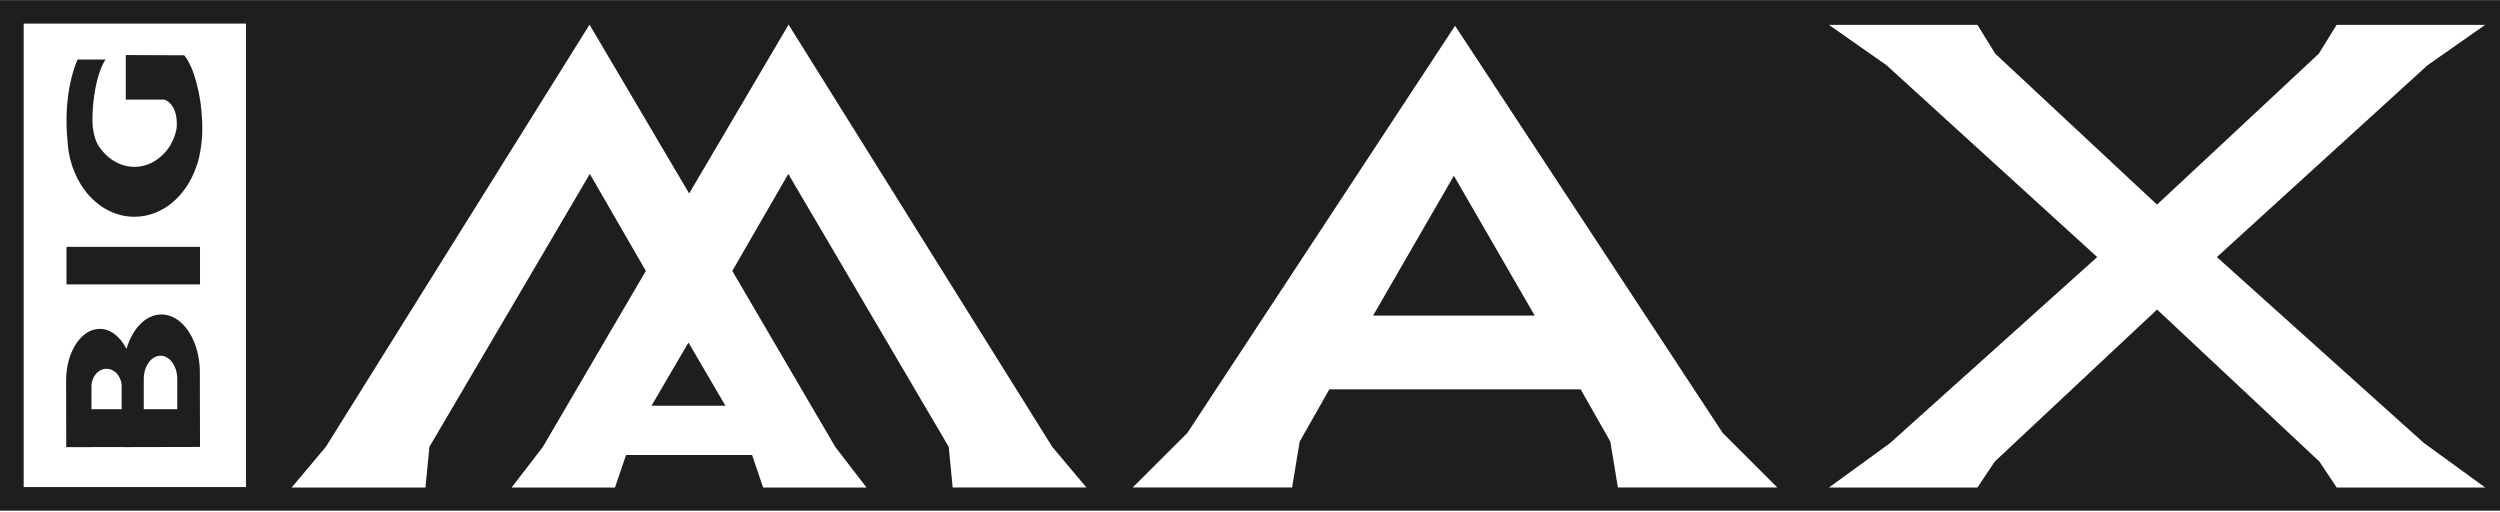 <?xml version="1.0" encoding="UTF-8"?>
<svg xmlns="http://www.w3.org/2000/svg" width="1500" height="307" fill="none" viewBox="0 0 1500 307">
  <g fill="#1E1E1E" clip-path="url(#a)">
    <path d="m872.383 105.385-.05.075-.051-.075v.151l-48.437 83.815h96.976l-48.438-83.815v-.151Z"/>
    <path d="M0 .094v306.31h1500V.094H0ZM147.588 292.22H14.208V14.151h133.38v278.095-.026Zm424.007.278-2.351-24.38-96.269-163.767-33.598 58.198 61.786 105.595 18.758 24.379h-62.039l-6.623-19.509h-75.64l-6.623 19.509h-62.039l18.758-24.379 61.786-105.595-33.598-58.198-96.268 163.767-2.351 24.38h-80.292l20.503-24.38L353.726 14.782l59.764 101.304 59.662-101.304 158.206 253.336 20.503 24.38h-80.292.026Zm399.155 0-4.55-27.534-17.798-31.371H797.603l-17.797 31.371-4.551 27.534h-95.636l32.814-32.759L873.041 15.464 1033.6 259.739l32.81 32.759h-95.66Zm483.74-26.601 36.61 26.601h-89.09l-10.36-15.546-97.06-90.907-.35-.353-.35.353-97.06 90.907-10.36 15.546h-89.09l36.61-26.601 124.33-111.651-126.41-115.11-34.53-24.203h89.09l10.69 17.288 96.7 90.225.36.101.35-.101 96.7-90.225 10.69-17.287h89.09l-34.53 24.203-126.41 115.109 124.33 111.651h.05Z"/>
    <path d="M120.007 148.139H39.893v22.512h80.114v-22.512Zm0 120.055-.101-44.898c0-6.133-1.087-11.887-2.958-16.884-3.944-10.6-11.477-17.742-20.098-17.742-9.38 0-17.418 8.505-20.958 20.67-3.716-7.294-9.505-12.014-16.028-12.014-11.174 0-20.224 13.881-20.199 30.942l.076 40.027 34.306-.076v.051l45.96-.101v.025Zm-33.75-40.784c0-7.723 4.5-13.982 10.062-13.982 5.562 0 10.036 6.259 10.036 13.982v18.095H86.257V227.41ZM73.01 245.531H54.884v-13.679c0-5.83 4.07-10.575 9.05-10.575s9.05 4.72 9.05 10.575v13.679h.026ZM40.6 85.802s0 .201.026.302c1.896 24.658 19.062 43.964 39.994 43.964 16.66 0 30.943-12.24 37.036-29.679 1.517-3.76 2.452-8.606 2.958-12.493 1.643-10.17.126-22.41.126-22.41v.15c-.202-2.372-.455-4.668-.884-6.738 0 0-2.731-17.994-9.329-25.717l-29.73-.126h-.303.177-5.208v26.701h23.106s8.444 2.196 7.433 16.935c-.379 2.675-1.416 6.31-3.995 10.802-4.904 7.647-12.615 12.618-21.387 12.618s-16.812-5.123-21.716-13.022l-.076-.152c-.329-.53-.607-1.11-.91-1.665-1.34-3.054-2.022-7.168-2.3-9.364-.253-4.013-.102-8.278.075-11.003.784-9.565 2.756-21.78 7.635-29.175H46.567s-9.303 18.827-5.94 50.122v-.025l-.026-.025Zm350.314 157.634h44.342l-22.171-37.907-22.171 37.907Z"/>
  </g>
  <defs>
    <clipPath id="a">
      <path fill="#fff" d="M0 .094h1500v306.31H0z"/>
    </clipPath>
  </defs>
</svg>
